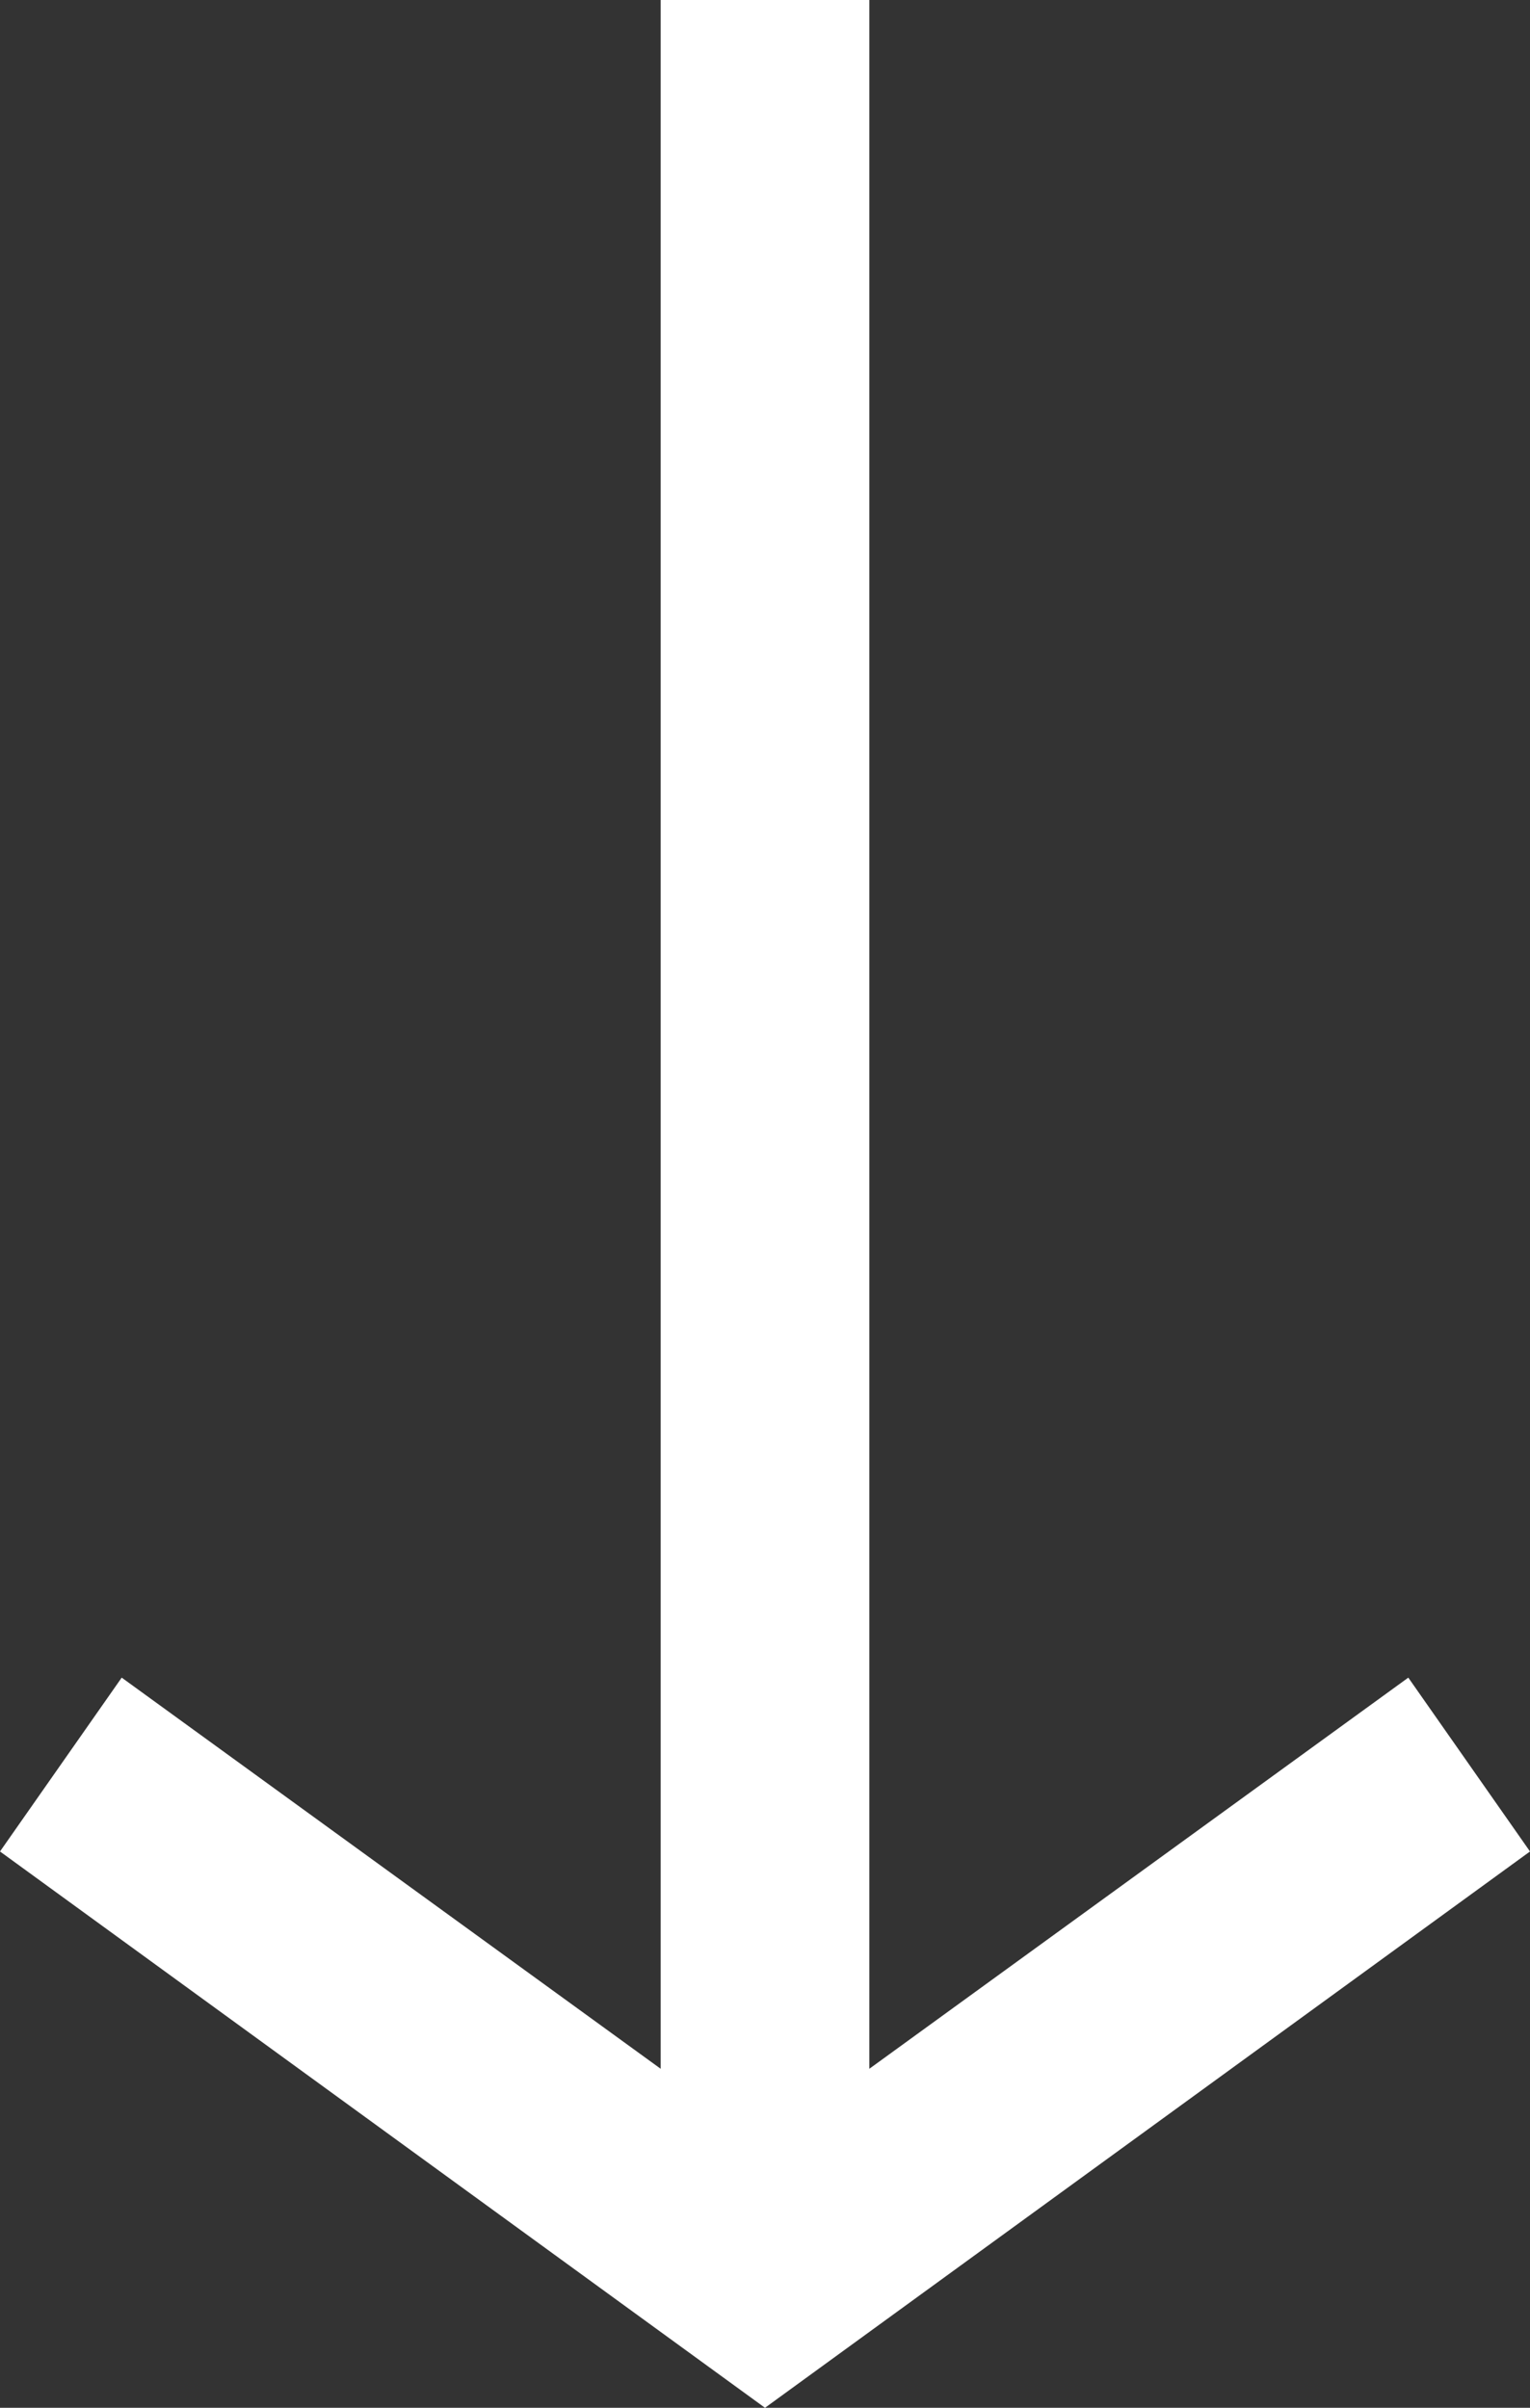 <?xml version="1.0" encoding="UTF-8" standalone="no"?>
<!-- Generator: Adobe Illustrator 21.1.0, SVG Export Plug-In . SVG Version: 6.00 Build 0)  -->

<svg
   xmlns:dc="http://purl.org/dc/elements/1.1/"
   xmlns:cc="http://creativecommons.org/ns#"
   xmlns:rdf="http://www.w3.org/1999/02/22-rdf-syntax-ns#"
   xmlns:svg="http://www.w3.org/2000/svg"
   xmlns="http://www.w3.org/2000/svg"
   xmlns:sodipodi="http://sodipodi.sourceforge.net/DTD/sodipodi-0.dtd"
   xmlns:inkscape="http://www.inkscape.org/namespaces/inkscape"
   version="1.1"
   id="Layer_1"
   x="0px"
   y="0px"
   viewBox="0 0 17.6 27.7"
   xml:space="preserve"
   sodipodi:docname="down-arrow.html"
   width="17.6"
   height="27.7"
   inkscape:version="0.92.2 (5c3e80d, 2017-08-06)"><rect x="0" y="0" width="17.6" height="27.7" fill="#333333" stroke="none"/><defs
     id="defs3717" /><sodipodi:namedview
     pagecolor="#ffffff"
     bordercolor="#666666"
     borderopacity="1"
     objecttolerance="10"
     gridtolerance="10"
     guidetolerance="10"
     inkscape:pageopacity="0"
     inkscape:pageshadow="2"
     inkscape:window-width="640"
     inkscape:window-height="480"
     id="namedview3715"
     showgrid="false"
     inkscape:zoom="6.7711216"
     inkscape:cx="-8.802898"
     inkscape:cy="1.0874126"
     inkscape:window-x="1754"
     inkscape:window-y="1122"
     inkscape:window-maximized="0"
     inkscape:current-layer="Layer_1" /><style
     type="text/css"
     id="style3710">
	.st0{fill:#FFFFFF;}
</style><polygon
     class="st0"
     points="27.7,10 27.7,7.6 3.9,7.6 8.4,1.4 6.4,0 0,8.8 6.4,17.6 8.4,16.2 3.9,10 "
     id="polygon3712"
     transform="rotate(-90,13.85,13.85)"
     style="fill:#ffffff" /></svg>